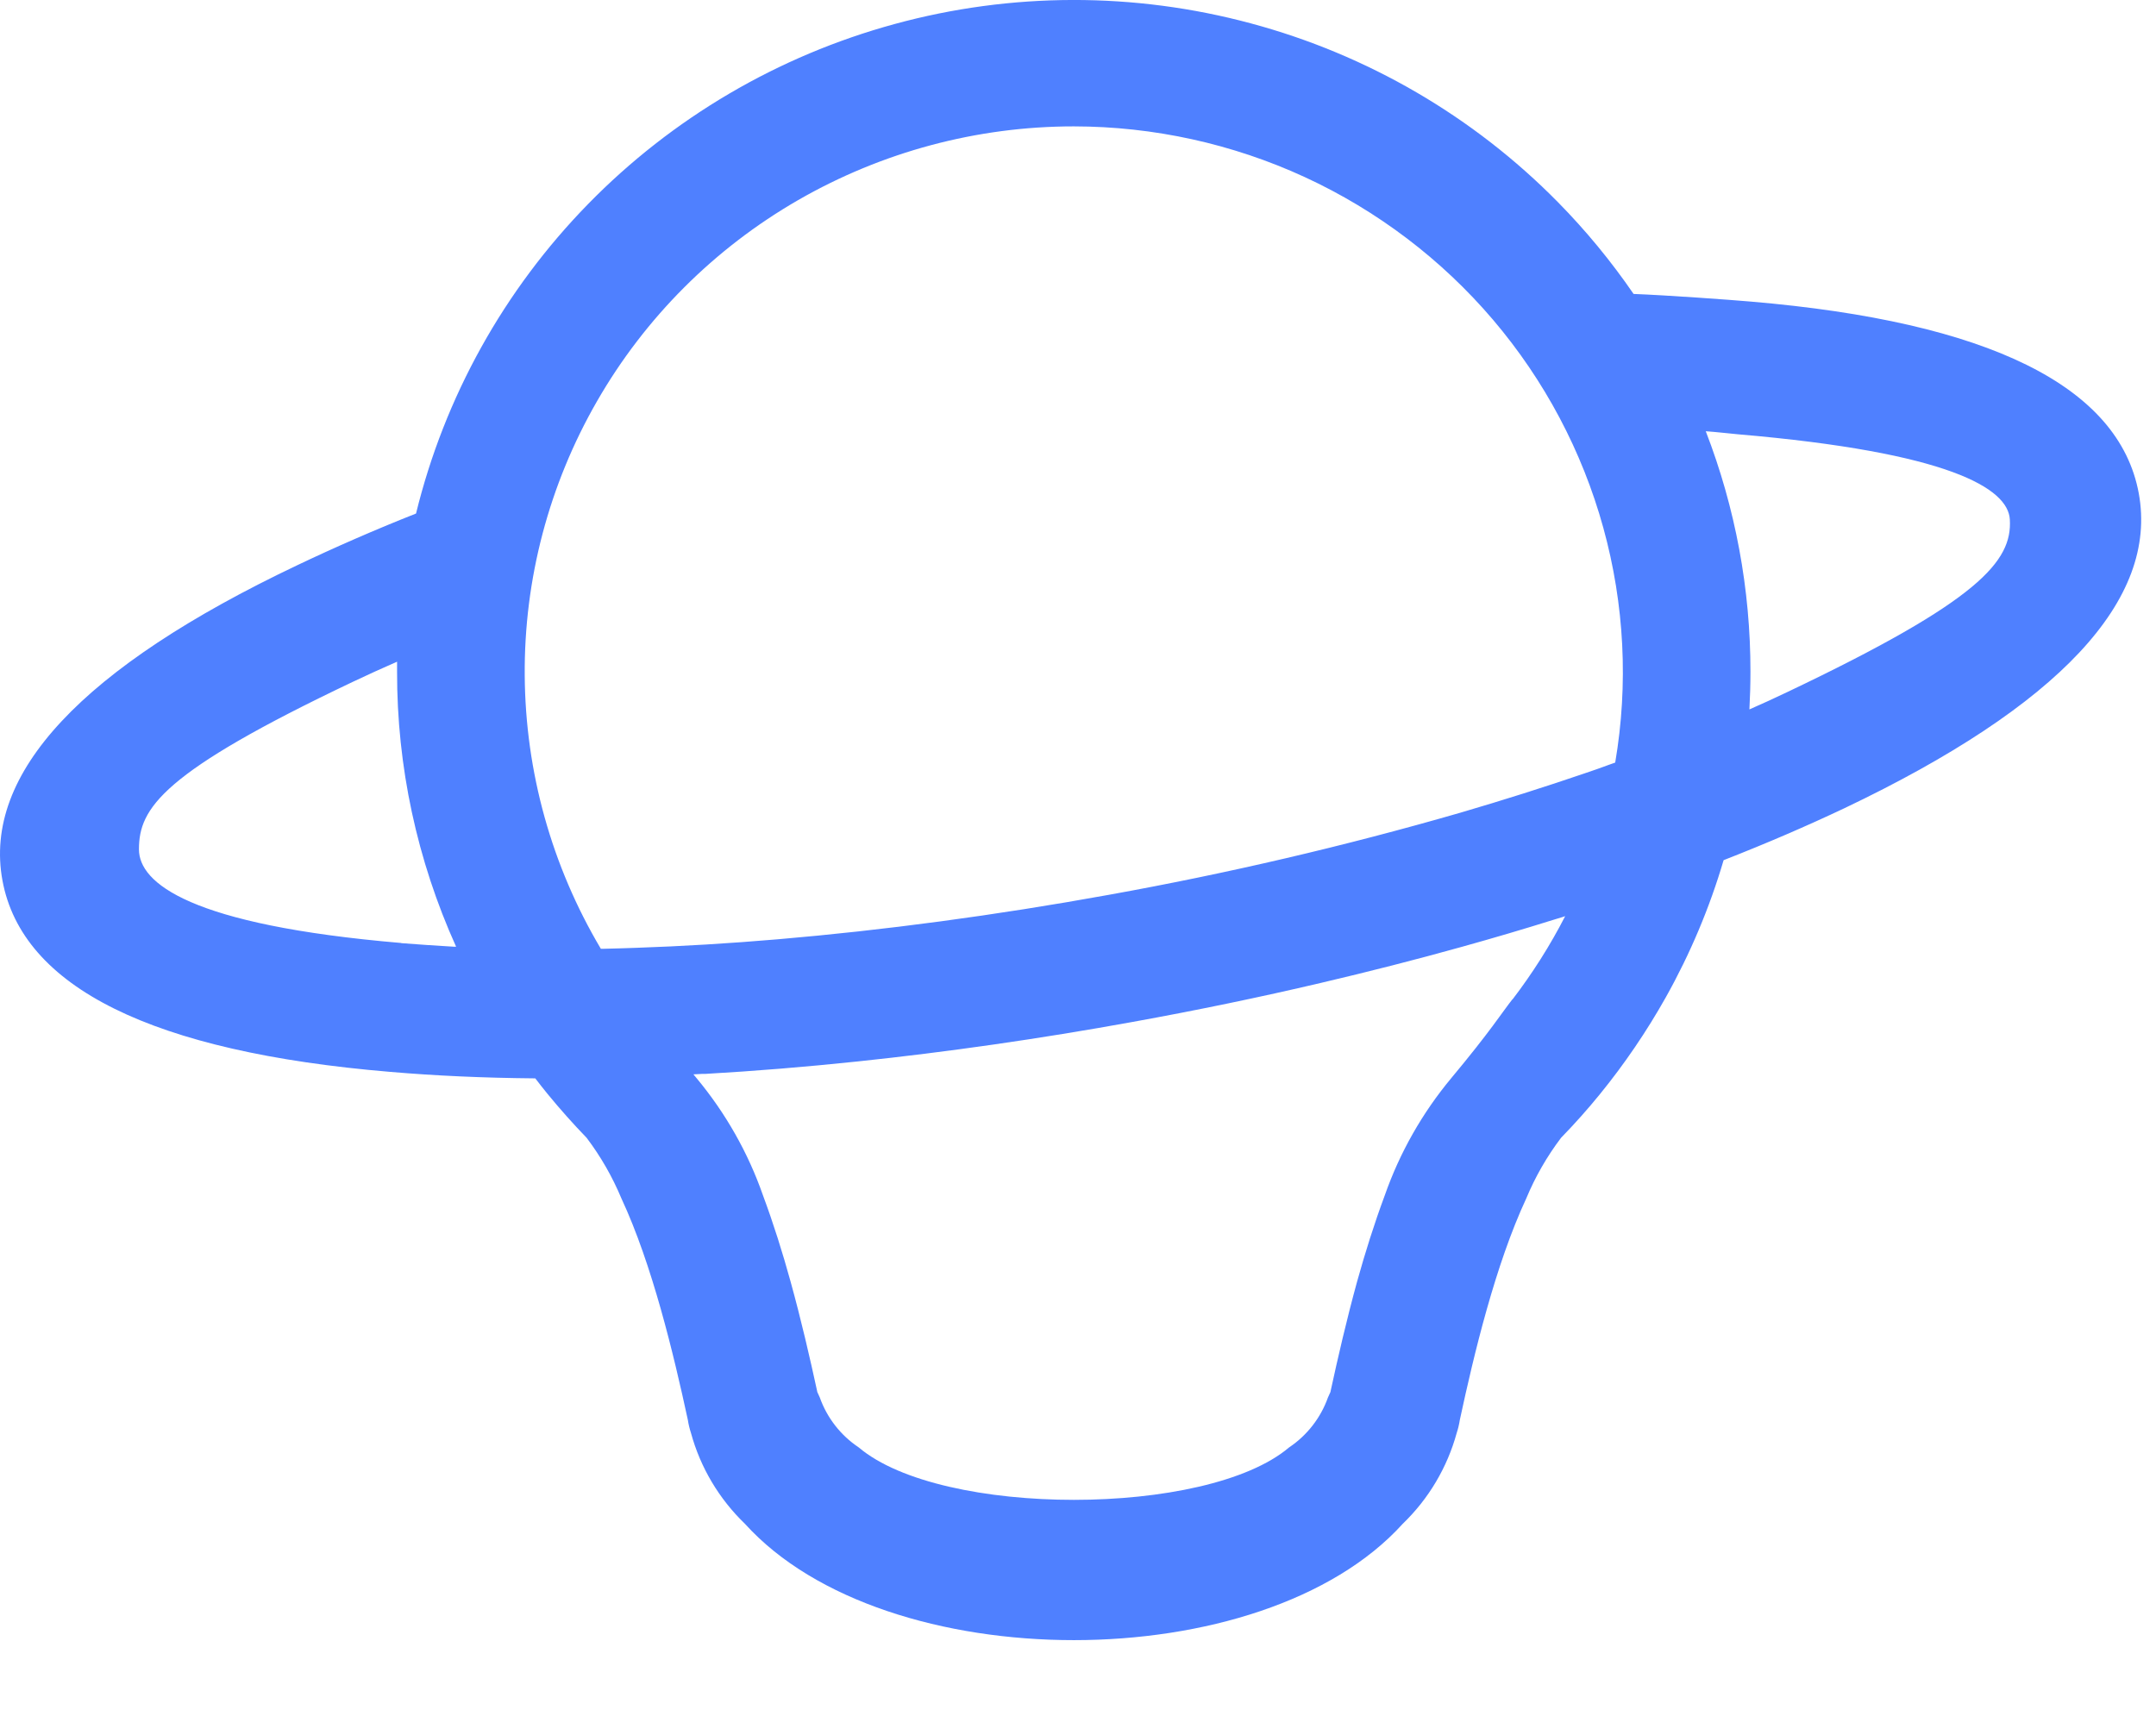 <?xml version="1.0" encoding="utf-8"?>
<svg xmlns="http://www.w3.org/2000/svg" fill="none" height="100%" overflow="visible" preserveAspectRatio="none" style="display: block;" viewBox="0 0 29 23" width="100%">
<path d="M28.768 6.635C28.502 5.194 26.748 4.329 23.551 4.057C23.264 4.032 22.433 3.972 21.973 3.954C21.671 3.514 21.331 3.101 20.956 2.72C19.82 1.566 18.393 0.735 16.824 0.314C15.255 -0.108 13.601 -0.105 12.034 0.323C10.467 0.75 9.043 1.586 7.911 2.744C6.779 3.902 5.98 5.339 5.596 6.908C5.046 7.125 4.481 7.373 3.997 7.604C1.102 8.98 -0.232 10.406 0.033 11.844C0.298 13.282 2.05 14.151 5.25 14.419C5.859 14.471 6.506 14.5 7.184 14.506H7.2C7.255 14.577 7.31 14.649 7.368 14.719C7.534 14.921 7.708 15.117 7.89 15.305C8.08 15.556 8.237 15.83 8.358 16.12C8.774 17.013 9.061 18.217 9.252 19.1C9.261 19.159 9.275 19.218 9.294 19.276C9.421 19.741 9.672 20.163 10.02 20.498C10.964 21.542 12.704 22.063 14.444 22.063C16.184 22.063 17.924 21.542 18.868 20.498C19.216 20.163 19.467 19.74 19.594 19.276C19.613 19.218 19.627 19.159 19.636 19.1C19.826 18.217 20.114 17.013 20.53 16.12C20.651 15.829 20.808 15.556 20.998 15.305C21.181 15.117 21.355 14.922 21.52 14.719C21.853 14.31 22.149 13.874 22.407 13.415C22.734 12.831 22.995 12.213 23.184 11.571C23.759 11.346 24.302 11.112 24.807 10.873C27.699 9.496 29.032 8.069 28.768 6.635ZM14.443 1.7C15.517 1.701 16.578 1.934 17.552 2.383C18.526 2.833 19.39 3.488 20.083 4.302C20.776 5.117 21.282 6.071 21.566 7.1C21.85 8.129 21.905 9.206 21.726 10.258L21.644 10.287C21.536 10.327 21.427 10.366 21.318 10.402C20.78 10.586 20.221 10.763 19.641 10.933C18.086 11.382 16.508 11.75 14.915 12.037C13.386 12.314 11.886 12.514 10.465 12.635C9.81 12.691 9.175 12.729 8.557 12.75C8.41 12.755 8.263 12.76 8.118 12.763H8.082C7.42 11.649 7.067 10.381 7.058 9.087C7.048 7.794 7.384 6.521 8.03 5.398C8.675 4.275 9.609 3.341 10.735 2.692C11.862 2.043 13.141 1.7 14.443 1.7V1.7ZM5.397 12.685C2.551 12.443 1.869 11.878 1.869 11.425C1.869 10.873 2.175 10.393 4.75 9.17C4.934 9.083 5.143 8.987 5.341 8.901C5.341 8.944 5.341 8.989 5.341 9.032C5.338 10.309 5.609 11.57 6.135 12.735H6.104C5.865 12.722 5.629 12.704 5.397 12.687V12.685ZM20.342 13.444C20.204 13.619 20.044 13.876 19.519 14.505C19.13 14.973 18.828 15.505 18.627 16.078V16.078C18.485 16.46 18.362 16.852 18.254 17.24C18.113 17.753 17.997 18.257 17.897 18.717V18.722L17.862 18.799C17.765 19.072 17.582 19.308 17.34 19.47V19.47C16.785 19.941 15.615 20.176 14.445 20.176C13.275 20.176 12.105 19.941 11.55 19.47C11.307 19.308 11.124 19.072 11.027 18.799V18.799L10.992 18.722C10.992 18.721 10.992 18.719 10.992 18.717C10.892 18.257 10.776 17.753 10.634 17.24C10.527 16.852 10.404 16.46 10.262 16.078C10.062 15.505 9.76 14.973 9.371 14.505C9.355 14.487 9.341 14.469 9.327 14.452L9.443 14.446H9.486C10.153 14.408 10.838 14.352 11.541 14.278C12.739 14.152 13.978 13.975 15.234 13.747C16.097 13.591 16.946 13.415 17.767 13.222C18.416 13.07 19.049 12.908 19.666 12.736C20.086 12.619 20.497 12.498 20.899 12.372L21.021 12.335L21.053 12.324C20.851 12.718 20.613 13.093 20.344 13.445L20.342 13.444ZM24.048 9.306C23.88 9.386 23.708 9.466 23.531 9.543C23.54 9.375 23.545 9.206 23.545 9.035C23.546 7.929 23.343 6.833 22.944 5.801C23.097 5.812 23.255 5.831 23.377 5.842C26.222 6.085 27.01 6.57 27.034 6.988C27.067 7.55 26.624 8.08 24.048 9.306Z" fill="#4F80FF" id="Vector"/>
</svg>